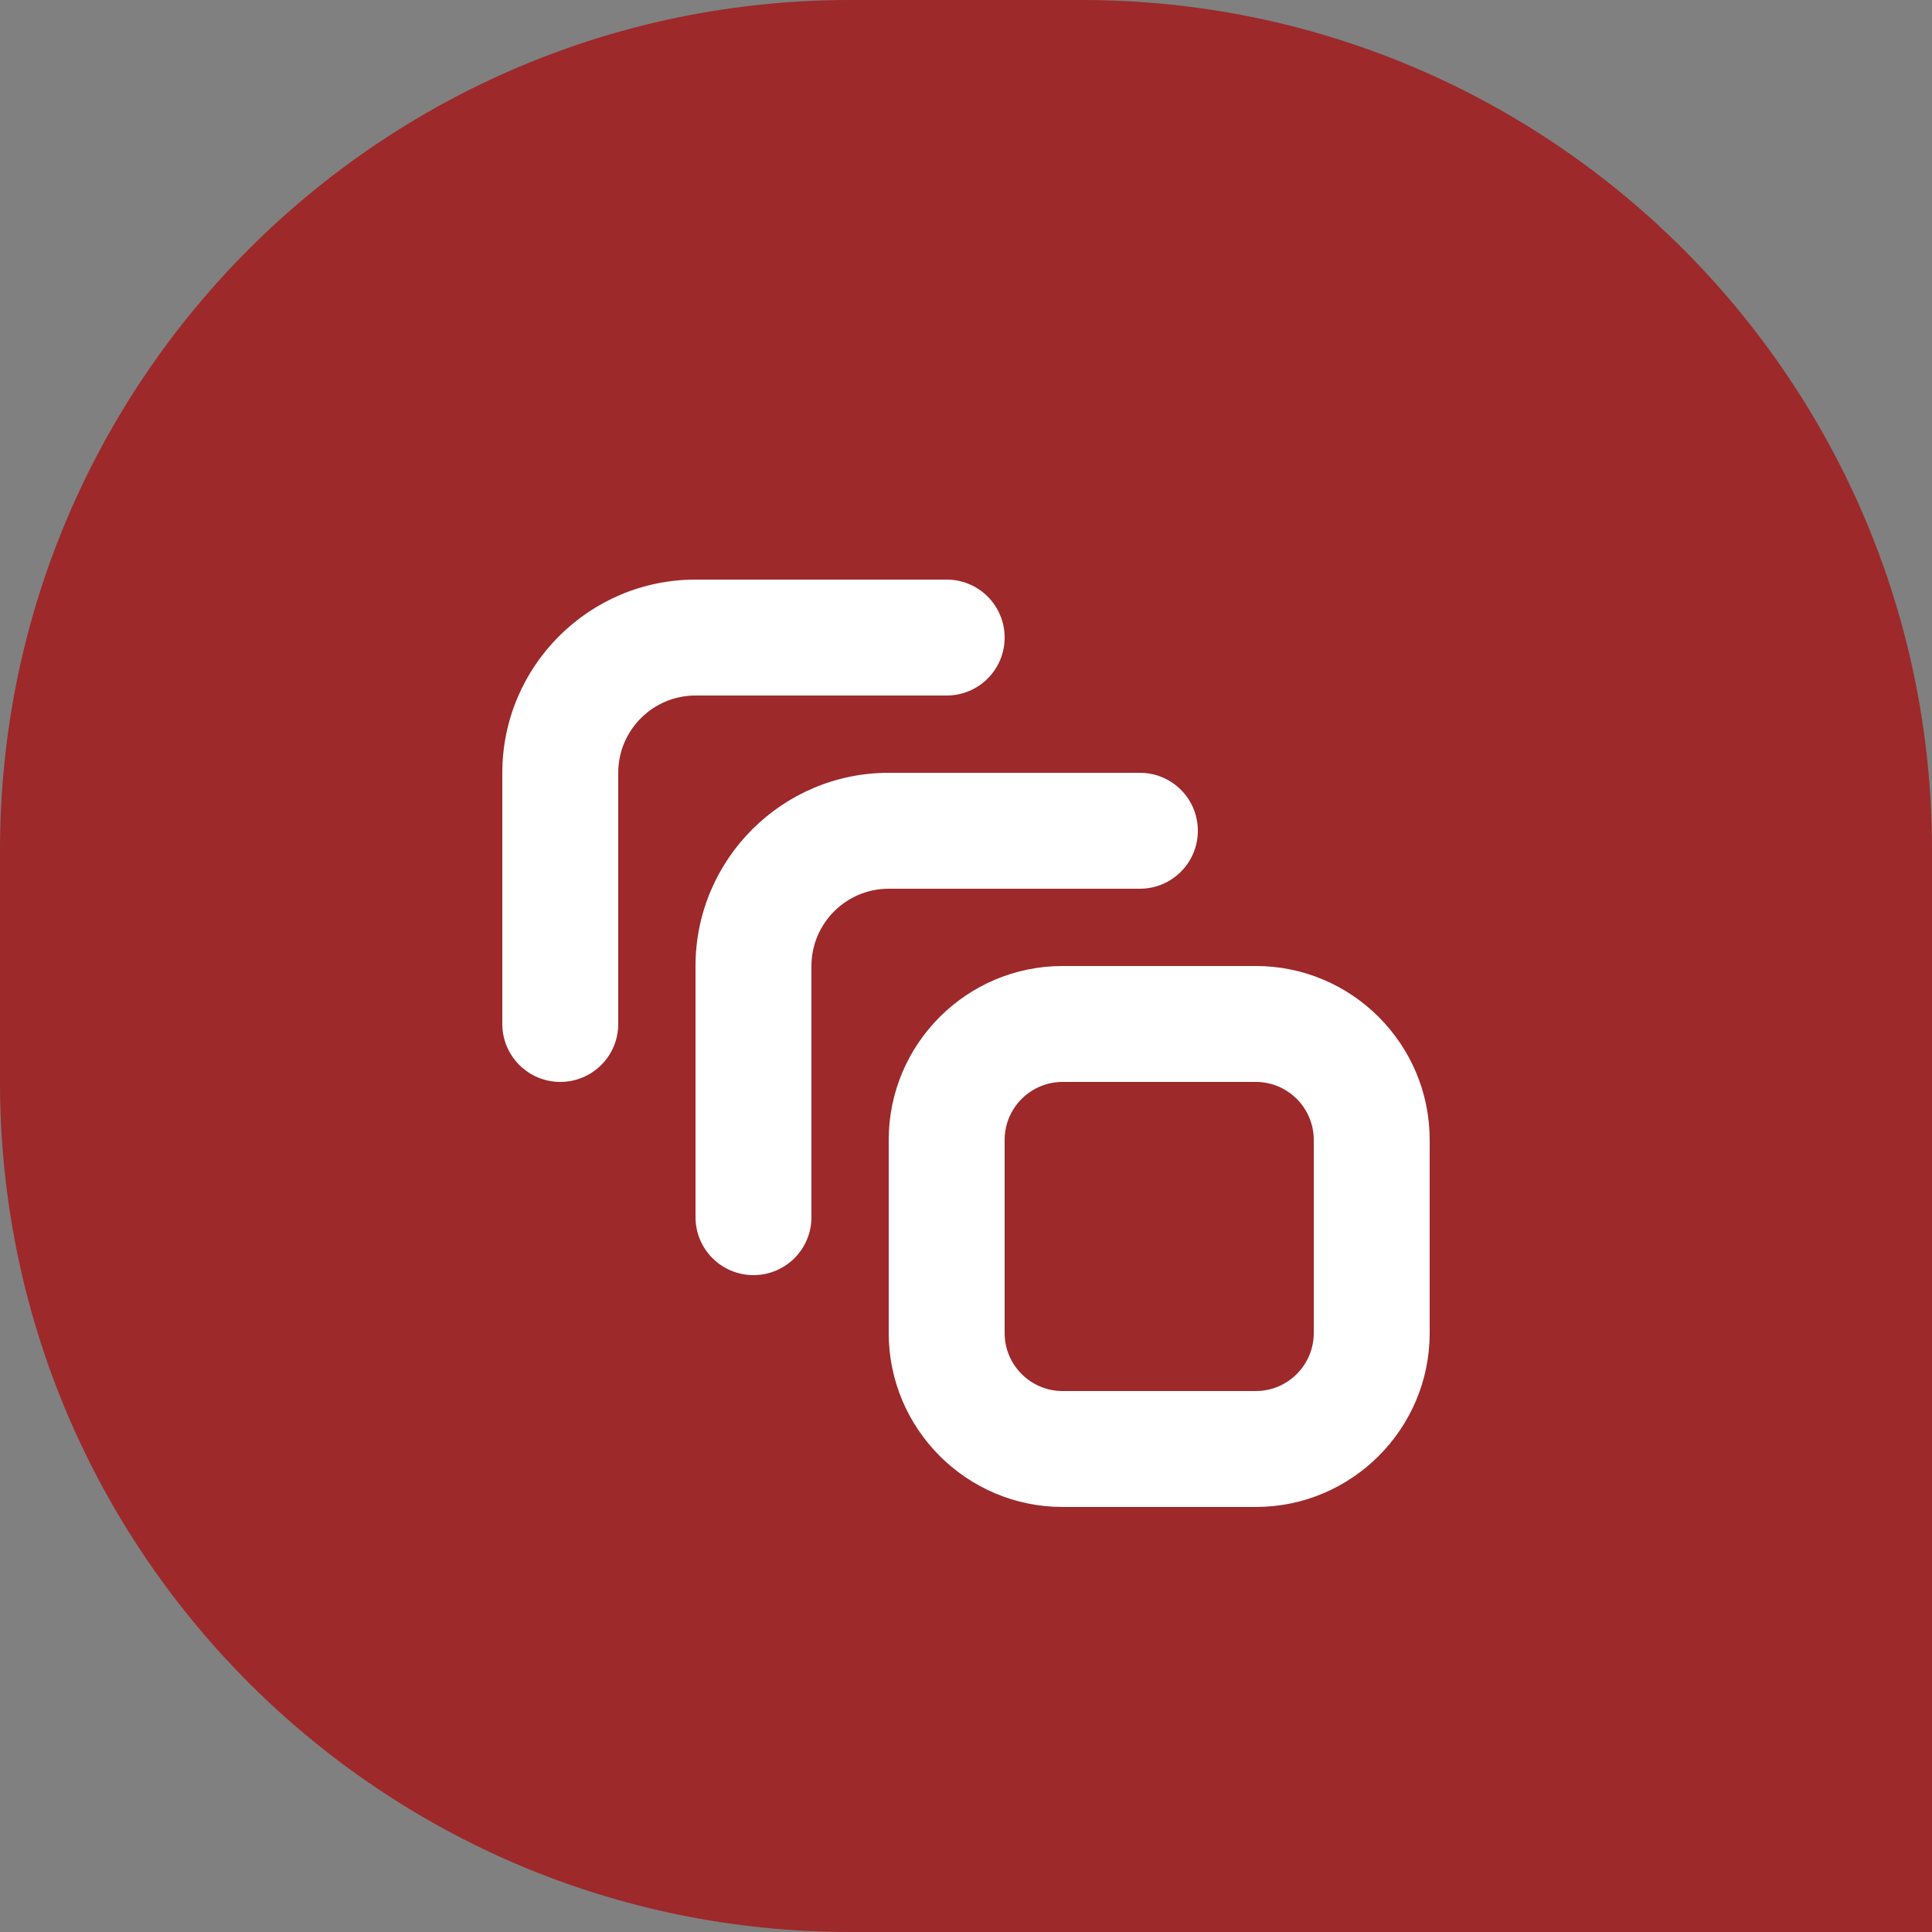 <svg width="50" height="50" viewBox="0 0 50 50" fill="none" xmlns="http://www.w3.org/2000/svg">
<rect x="0" y="0" width="50" height="50" fill="#808080" stroke="none"/>
<path d="M0 22C0 9.85 9.85 0 22 0H28C40.15 0 50 9.85 50 22V50H22C9.85 50 0 40.15 0 28V22Z" fill="#9D292B"/>
<g clip-path="url(#clip0_659_175)">
<path d="M18 18C16.897 18 16 18.897 16 20V26.5C16 27.329 15.329 28 14.5 28C13.671 28 13 27.329 13 26.5V20C13 17.243 15.243 15 18 15H24.5C25.329 15 26 15.671 26 16.5C26 17.329 25.329 18 24.5 18H18ZM37 29.5V34.5C37 36.981 34.981 39 32.5 39H27.5C25.019 39 23 36.981 23 34.5V29.5C23 27.019 25.019 25 27.5 25H32.5C34.981 25 37 27.019 37 29.5ZM34 29.5C34 28.673 33.327 28 32.5 28H27.5C26.673 28 26 28.673 26 29.5V34.5C26 35.327 26.673 36 27.5 36H32.5C33.327 36 34 35.327 34 34.5V29.5ZM29.5 23C30.329 23 31 22.329 31 21.5C31 20.671 30.329 20 29.5 20H23C20.243 20 18 22.243 18 25V31.5C18 32.329 18.671 33 19.5 33C20.329 33 21 32.329 21 31.5V25C21 23.897 21.897 23 23 23H29.5Z" fill="white"/>
</g>
<defs>
<clipPath id="clip0_659_175">
<rect width="24" height="24" fill="white" transform="translate(13 15)"/>
</clipPath>
</defs>
</svg>
